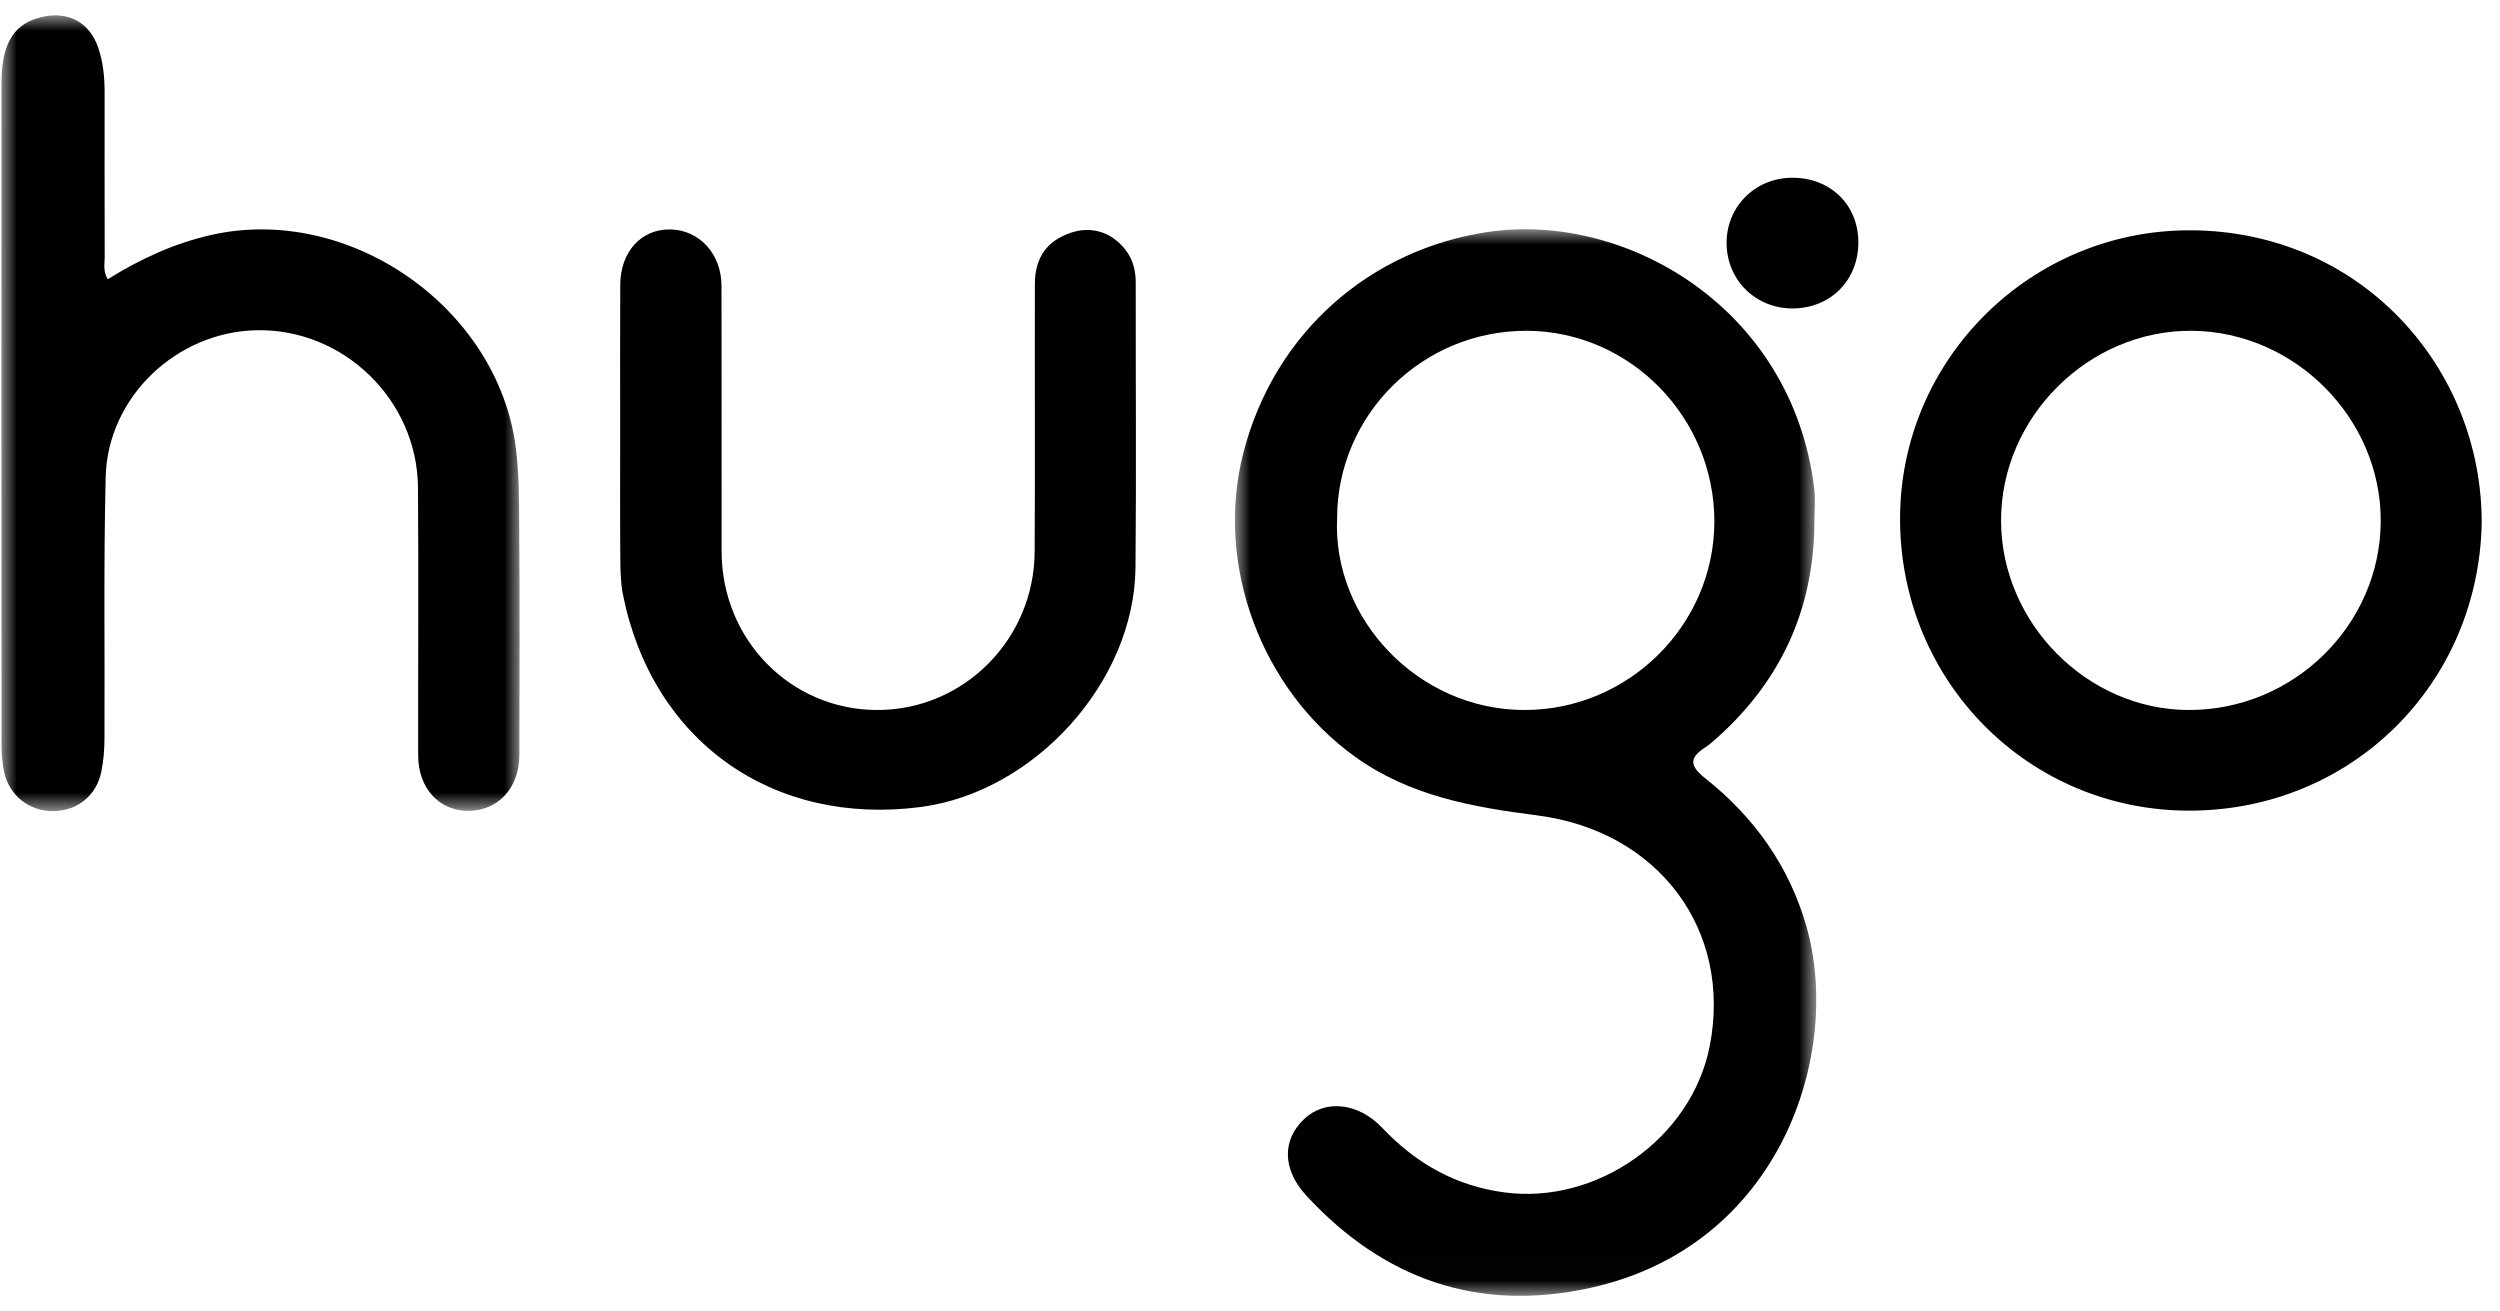 <?xml version="1.0" encoding="UTF-8"?>
<svg width="82px" height="43px" viewBox="0 0 82 43" version="1.1" xmlns="http://www.w3.org/2000/svg" xmlns:xlink="http://www.w3.org/1999/xlink">
    <title>Group 13</title>
    <defs>
        <polygon id="path-1" points="0 0 16.995 0 16.995 26.102 0 26.102"></polygon>
        <polygon id="path-3" points="0 0 19.068 0 19.068 34.984 0 34.984"></polygon>
    </defs>
    <g id="Design" stroke="none" stroke-width="1" fill="none" fill-rule="evenodd">
        <g id="Digital-Operations" transform="translate(-1252, -6860)">
            <g id="ROI-Calculator" transform="translate(56, 6560)">
                <g id="Group-133" transform="translate(340.629, 81.987)">
                    <g id="Group-13" transform="translate(855.418, 218.517)">
                        <g id="Group-3">
                            <mask id="mask-2" fill="white">
                                <use xlink:href="#path-1"></use>
                            </mask>
                            <g id="Clip-2"></g>
                            <path d="M3.488,8.655 C4.546,7.995 5.661,7.477 6.882,7.202 C11.415,6.182 16.28,9.587 16.871,14.176 C16.981,15.029 16.976,15.877 16.983,16.728 C17.001,19.241 16.995,21.755 16.988,24.268 C16.984,25.34 16.296,26.081 15.327,26.092 C14.366,26.103 13.671,25.354 13.669,24.278 C13.664,21.349 13.684,18.42 13.663,15.492 C13.643,12.615 11.22,10.27 8.369,10.328 C5.741,10.381 3.482,12.52 3.419,15.144 C3.349,18.002 3.394,20.862 3.38,23.722 C3.378,24.088 3.349,24.46 3.274,24.818 C3.112,25.601 2.477,26.098 1.693,26.102 C0.922,26.106 0.264,25.598 0.094,24.834 C0.03,24.544 0.004,24.241 0.004,23.944 C-0.001,16.702 -0.001,9.461 0.002,2.22 C0.002,0.872 0.439,0.215 1.434,0.032 C2.239,-0.117 2.893,0.26 3.166,1.036 C3.336,1.52 3.385,2.022 3.384,2.532 C3.384,4.331 3.381,6.129 3.387,7.928 C3.388,8.149 3.325,8.383 3.488,8.655" id="Fill-1" fill="#000000" mask="url(#mask-2)"></path>
                        </g>
                        <path d="M20.295,13.544 C20.295,11.976 20.288,10.407 20.297,8.839 C20.303,7.746 20.991,7.001 21.948,7.022 C22.897,7.043 23.615,7.825 23.618,8.869 C23.625,11.775 23.619,14.681 23.622,17.586 C23.626,20.473 25.875,22.77 28.707,22.784 C31.546,22.798 33.874,20.481 33.89,17.59 C33.907,14.661 33.889,11.732 33.897,8.803 C33.9,7.935 34.303,7.391 35.077,7.13 C35.748,6.903 36.406,7.104 36.86,7.679 C37.113,8 37.206,8.369 37.205,8.776 C37.201,11.889 37.227,15.003 37.197,18.117 C37.161,21.858 33.895,25.473 30.156,25.965 C25.289,26.605 21.347,23.801 20.386,19.002 C20.306,18.6 20.302,18.178 20.299,17.765 C20.288,16.358 20.295,14.951 20.295,13.544" id="Fill-4" fill="#000000"></path>
                        <path d="M58.723,5.326 C59.974,5.316 60.89,6.191 60.907,7.414 C60.925,8.67 60.004,9.61 58.751,9.613 C57.54,9.616 56.595,8.685 56.585,7.482 C56.575,6.282 57.514,5.336 58.723,5.326" id="Fill-6" fill="#000000"></path>
                        <g id="Group-10" transform="translate(40.458, 7.016)">
                            <mask id="mask-4" fill="white">
                                <use xlink:href="#path-3"></use>
                            </mask>
                            <g id="Clip-9"></g>
                            <path d="M9.496,15.768 C5.997,15.765 3.196,12.766 3.352,9.473 C3.36,6.071 6.16,3.312 9.586,3.33 C12.965,3.348 15.734,6.175 15.726,9.598 C15.717,12.988 12.906,15.771 9.496,15.768 M18.737,22.837 C18.17,20.873 17.019,19.27 15.43,18.011 C14.883,17.577 14.917,17.324 15.44,16.986 C15.517,16.936 15.589,16.877 15.659,16.817 C17.859,14.919 18.993,12.52 19.007,9.611 C19.007,9.242 19.046,8.869 19.002,8.506 C18.281,2.569 12.816,-0.568 8.325,0.085 C4.458,0.648 1.289,3.371 0.273,7.351 C-0.664,11.019 0.874,15.101 3.946,17.305 C5.747,18.597 7.814,18.955 9.923,19.226 C13.899,19.737 16.329,22.998 15.57,26.809 C14.971,29.819 11.878,31.996 8.839,31.591 C7.23,31.376 5.935,30.636 4.835,29.476 C4.041,28.638 2.959,28.534 2.27,29.185 C1.547,29.869 1.546,30.836 2.351,31.705 C4.881,34.438 7.967,35.53 11.648,34.725 C17.898,33.358 19.947,27.024 18.737,22.837" id="Fill-8" fill="#000000" mask="url(#mask-4)"></path>
                        </g>
                        <path d="M71.738,22.784 C68.412,22.775 65.598,19.937 65.588,16.583 C65.578,13.184 68.454,10.319 71.849,10.346 C75.228,10.374 78.054,13.224 78.041,16.591 C78.028,19.998 75.183,22.794 71.738,22.784 M71.816,7.05 C66.555,7.025 62.278,11.286 62.275,16.507 C62.272,21.852 66.512,26.128 71.84,26.085 C77.123,26.042 81.248,21.916 81.353,16.656 C81.365,11.561 77.403,7.077 71.816,7.05" id="Fill-11" fill="#000000"></path>
                    </g>
                </g>
            </g>
        </g>
    </g>
</svg>